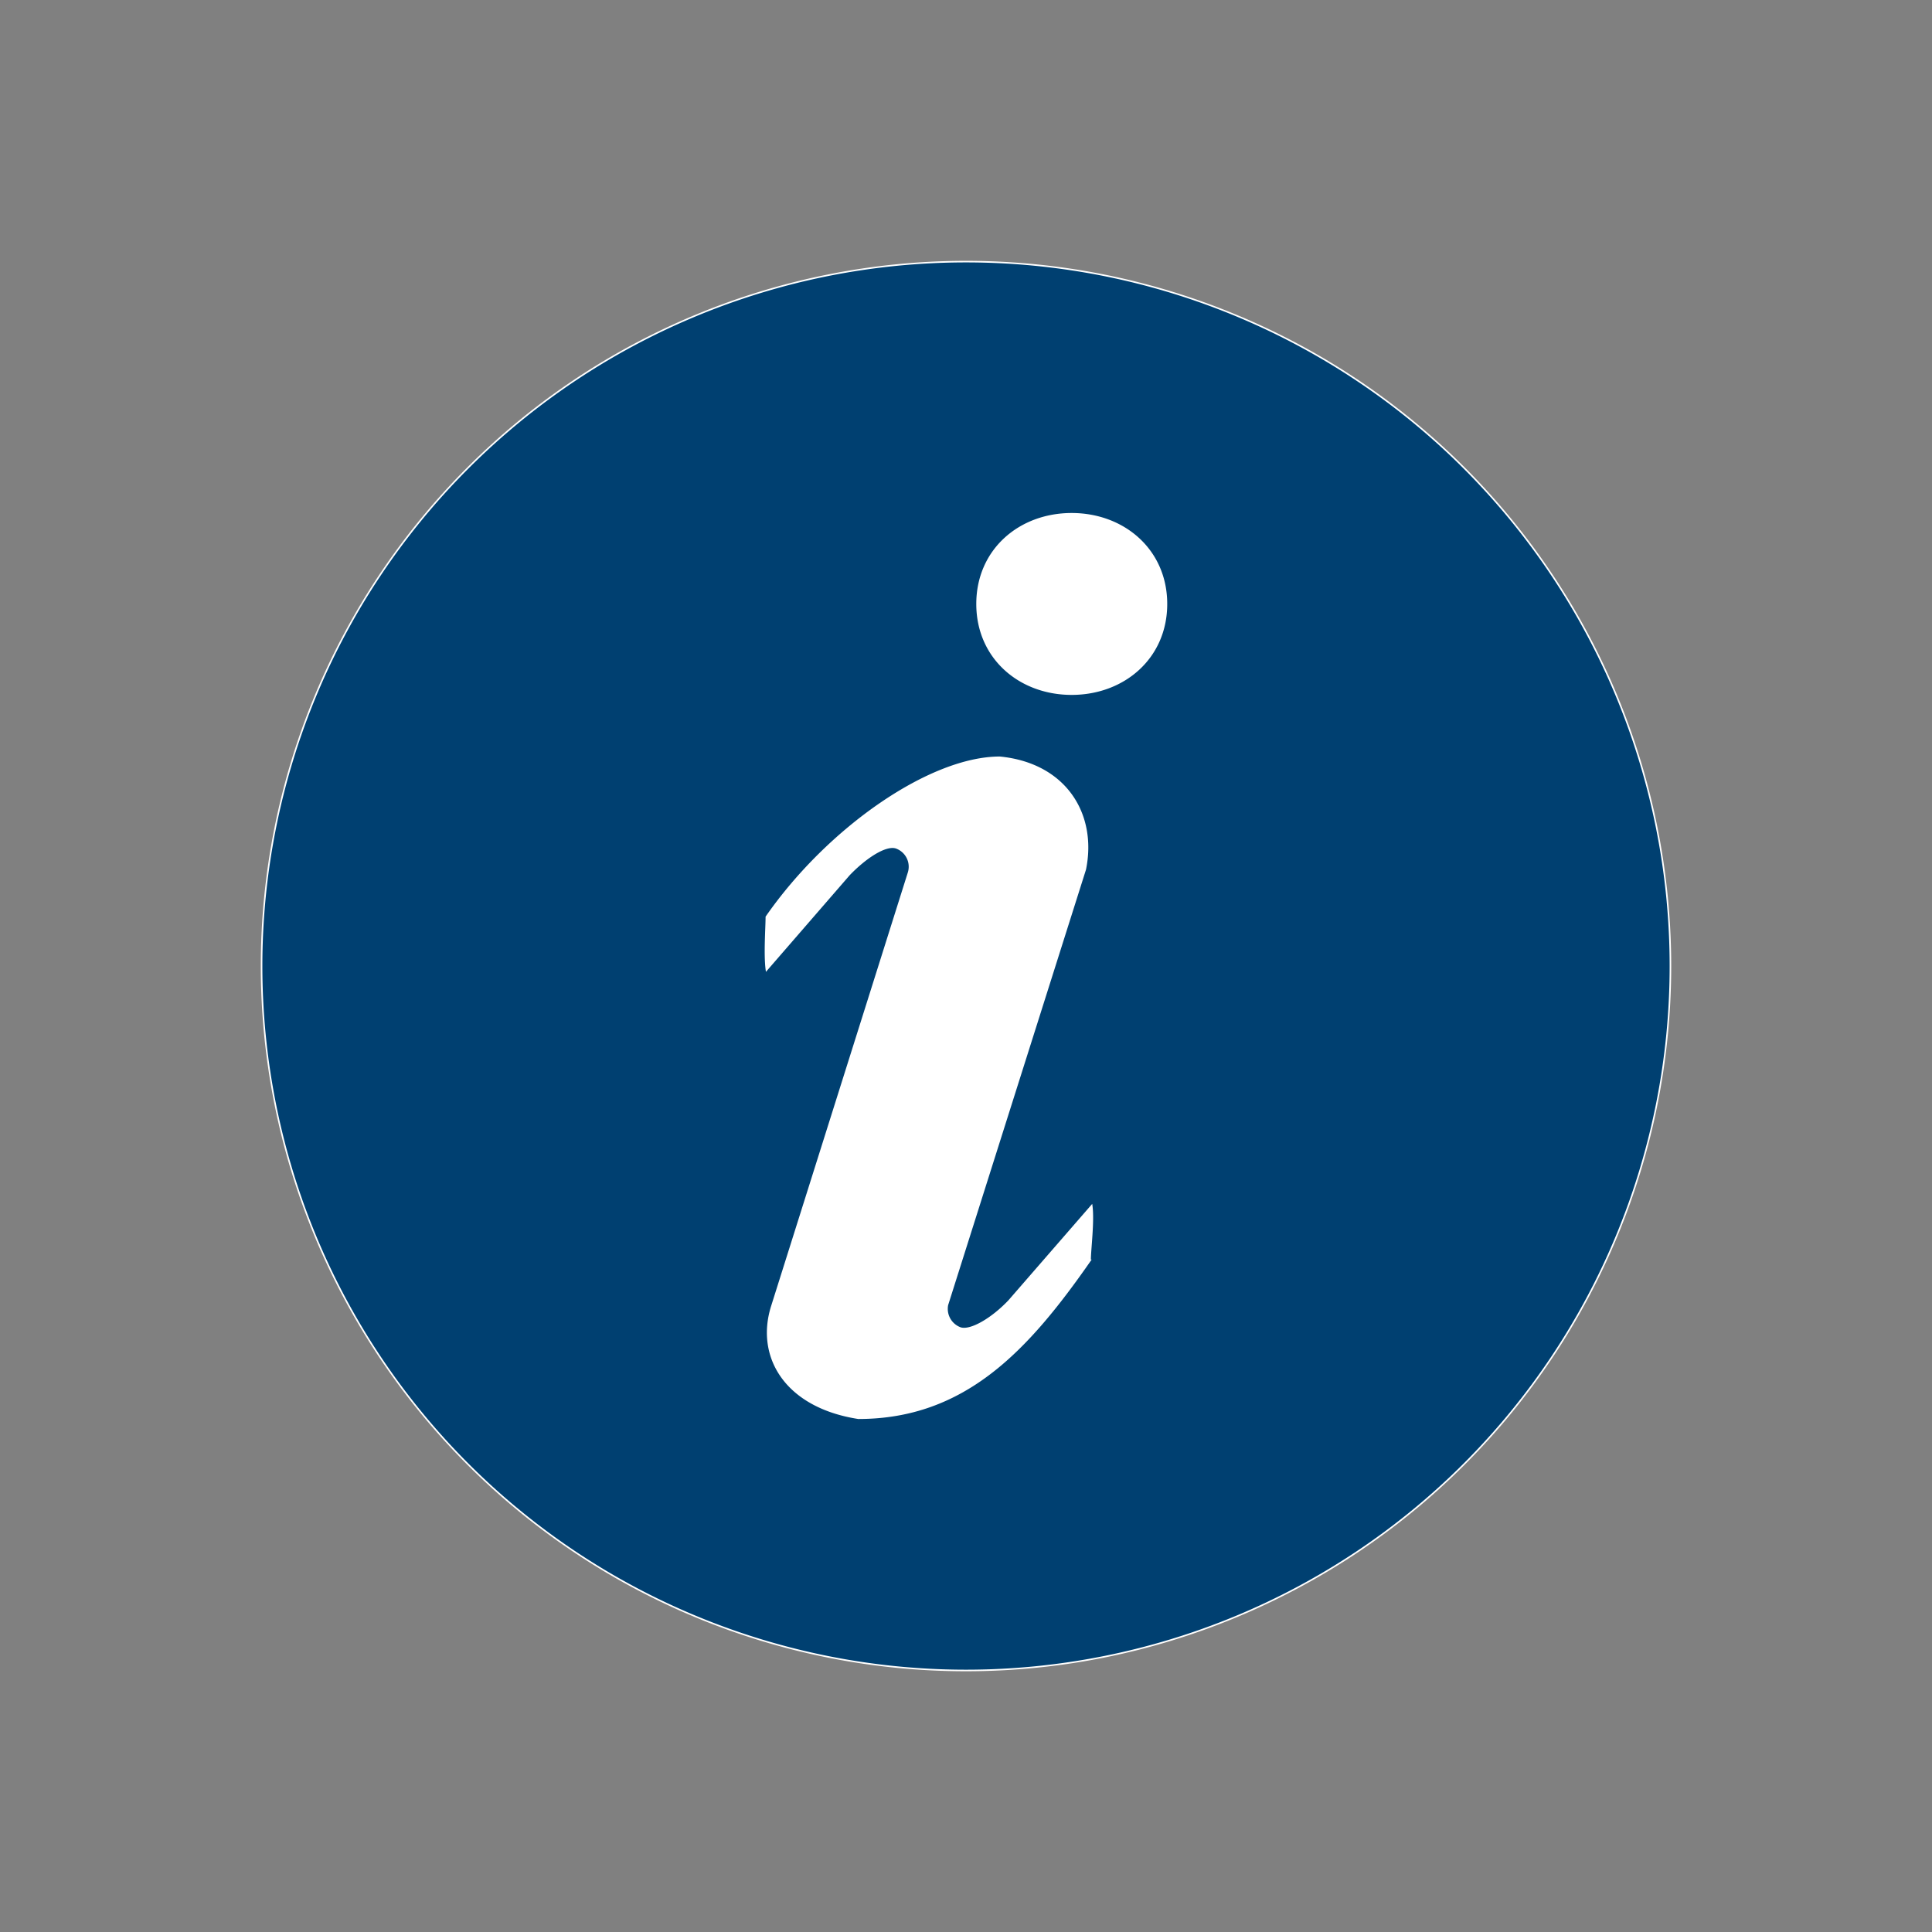 <!DOCTYPE svg PUBLIC "-//W3C//DTD SVG 1.1//EN" "http://www.w3.org/Graphics/SVG/1.1/DTD/svg11.dtd">
<!-- Uploaded to: SVG Repo, www.svgrepo.com, Transformed by: SVG Repo Mixer Tools -->
<svg width="800px" height="800px" viewBox="-102.4 -102.4 1228.80 1228.80" xmlns="http://www.w3.org/2000/svg" fill="#ffffff" stroke="#ffffff">
<rect x="-102.4" y="-102.4" width="1228.80" height="1228.80" fill="#808080" stroke="none"/>
<g id="SVGRepo_bgCarrier" stroke-width="0" transform="translate(153.6,153.6), scale(0.7)">
<rect x="-102.4" y="-102.4" width="1228.80" height="1228.80" rx="614.4" fill="#ffffff" strokewidth="0"/>
</g>
<g id="SVGRepo_tracerCarrier" stroke-linecap="round" stroke-linejoin="round"/>
<g id="SVGRepo_iconCarrier">
<path fill="#004071" d="M512 64a448 448 0 1 1 0 896.064A448 448 0 0 1 512 64zm67.2 275.072c33.28 0 60.288-23.104 60.288-57.344s-27.072-57.344-60.288-57.344c-33.28 0-60.16 23.104-60.16 57.344s26.88 57.344 60.16 57.344zM590.912 699.2c0-6.848 2.368-24.64 1.024-34.752l-52.608 60.544c-10.88 11.456-24.512 19.392-30.912 17.28a12.992 12.992 0 0 1-8.256-14.72l87.68-276.992c7.168-35.136-12.544-67.2-54.336-71.296-44.096 0-108.992 44.736-148.48 101.504 0 6.784-1.28 23.68.064 33.792l52.544-60.608c10.88-11.328 23.552-19.328 29.952-17.152a12.8 12.8 0 0 1 7.808 16.128L388.48 728.576c-10.048 32.256 8.96 63.872 55.04 71.04 67.84 0 107.904-43.648 147.456-100.416z"/>
</g>
</svg>